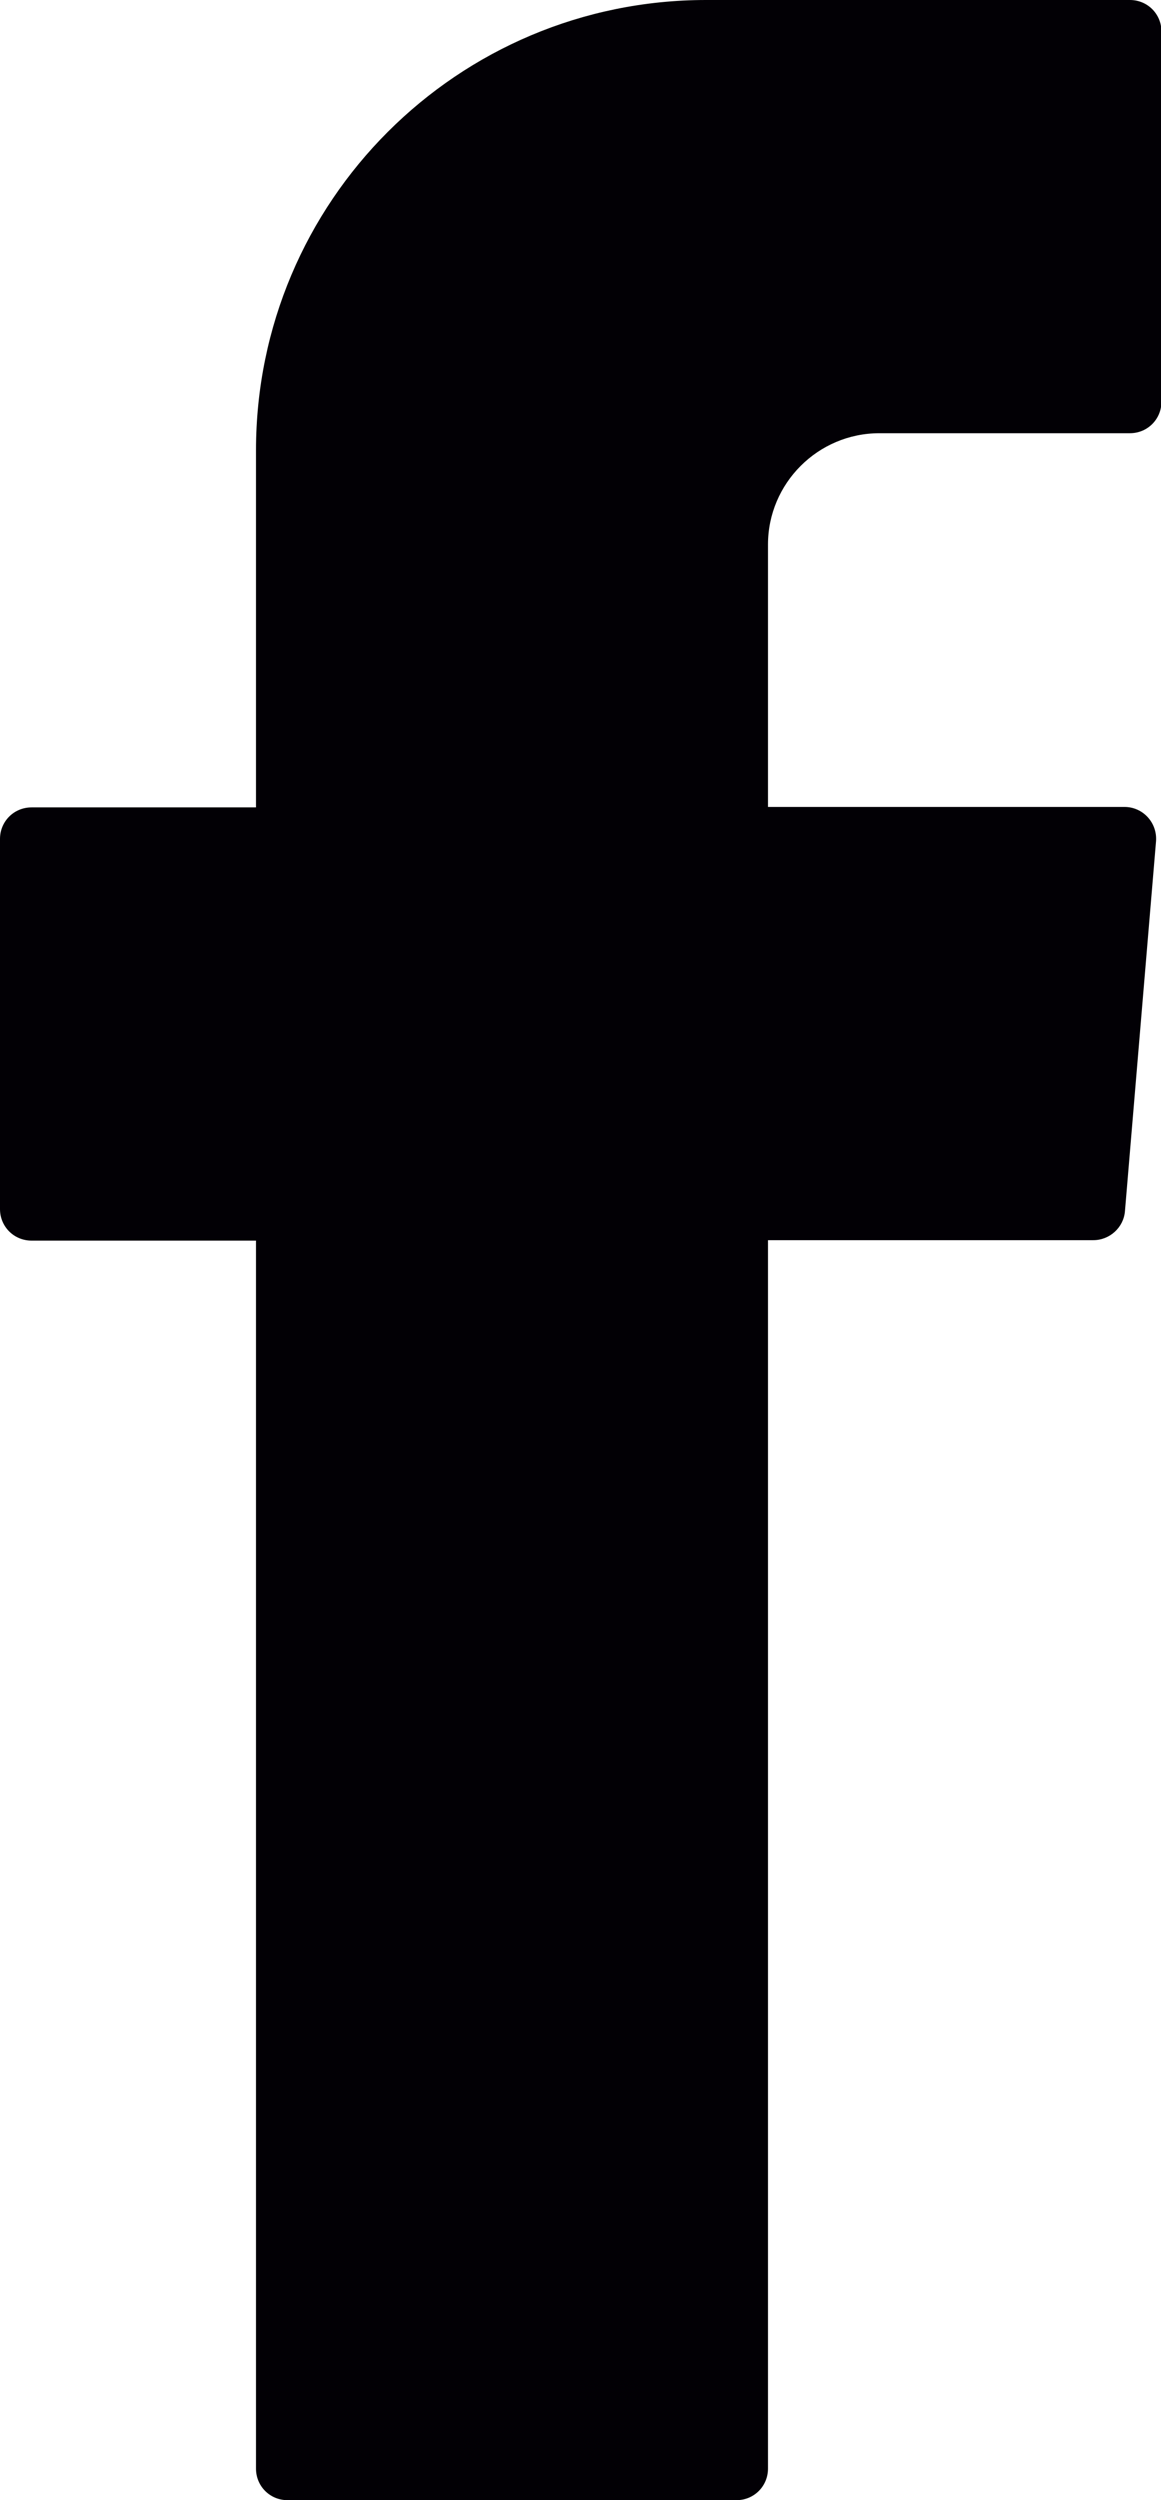 <?xml version="1.0" encoding="UTF-8"?>
<svg id="Layer_2" data-name="Layer 2" xmlns="http://www.w3.org/2000/svg" viewBox="0 0 25.76 55.46">
  <defs>
    <style>
      .cls-1 {
        fill: #020005;
        fill-rule: evenodd;
      }
    </style>
  </defs>
  <g id="Livello_1" data-name="Livello 1">
    <path class="cls-1" d="M5.68,27.95v26.81c0,.39.31.7.7.7h9.96c.39,0,.7-.31.7-.7v-27.25h7.22c.36,0,.67-.28.7-.64l.69-8.21c.03-.41-.29-.76-.7-.76h-7.91v-5.82c0-1.36,1.11-2.47,2.47-2.47h5.56c.39,0,.7-.31.7-.7V.7c0-.39-.31-.7-.7-.7h-9.4C10.15,0,5.68,4.47,5.68,9.99v7.92H.7c-.39,0-.7.31-.7.7v8.21c0,.39.31.7.7.7h4.98v.44Z"/>
  </g>
</svg>